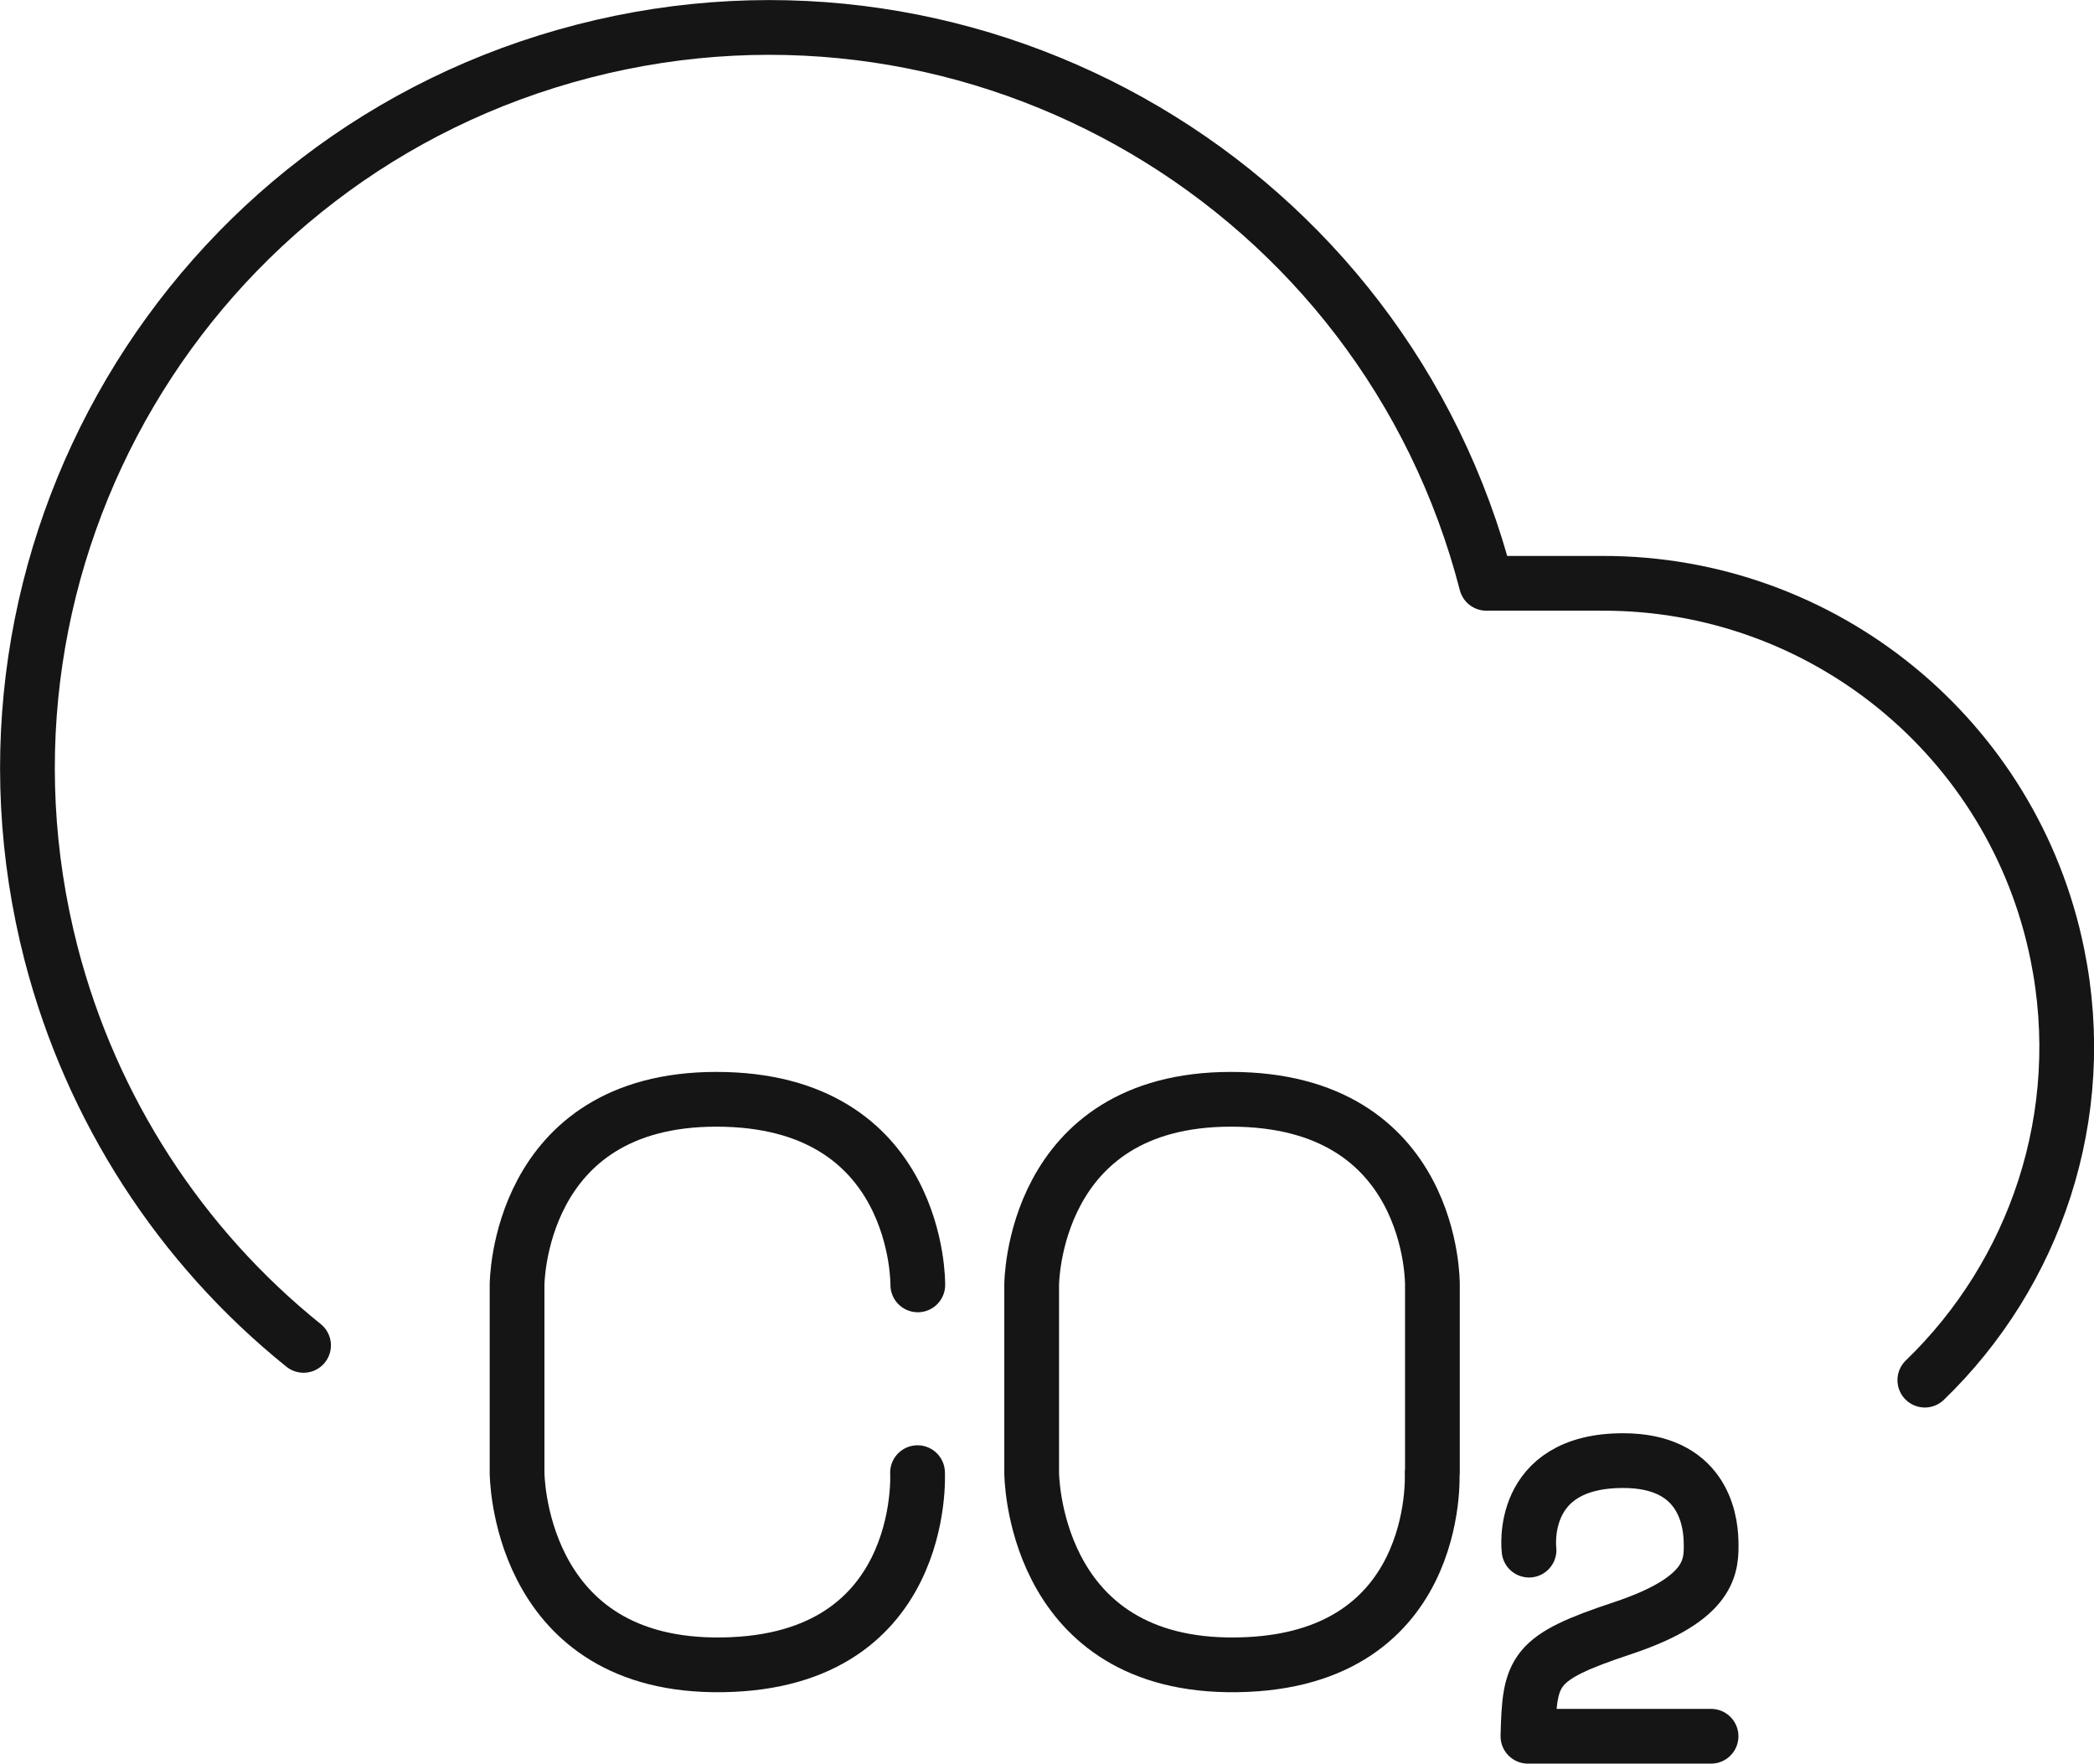 <?xml version="1.0" encoding="UTF-8"?><svg id="Ebene_2" xmlns="http://www.w3.org/2000/svg" viewBox="0 0 76.5 64.43"><defs><style>.cls-1{fill:none;stroke:#151515;stroke-linecap:round;stroke-linejoin:round;stroke-width:2px;}</style></defs><g id="Ebene_1-2"><path class="cls-1" d="M70.32,50.42c4.02-3.88,6.04-9.67,4.84-15.56-1.6-7.89-8.55-13.56-16.6-13.55h-4.26C50.56,6.83,35.79-1.87,21.31,1.87,6.83,5.61-1.87,20.37,1.87,34.85c1.47,5.67,4.72,10.68,9.22,14.3"/><path class="cls-1" d="M52.32,53.8s.4,7.13-7.48,7.02c-7.15-.11-7.15-7.02-7.15-7.02v-6.86s0-6.78,7.28-6.78c7.46,0,7.36,6.78,7.36,6.78v6.86Z"/><path class="cls-1" d="M33.52,53.8s.4,7.13-7.48,7.02c-7.15-.11-7.15-7.02-7.15-7.02v-6.86s0-6.78,7.28-6.78c7.46,0,7.36,6.78,7.36,6.78"/><path class="cls-1" d="M55.86,56.63s-.42-3.27,3.44-3.27c2.84,0,3.19,2.06,3.21,2.94s.05,2.09-3.23,3.18-3.4,1.52-3.46,3.95h6.69"/></g></svg>